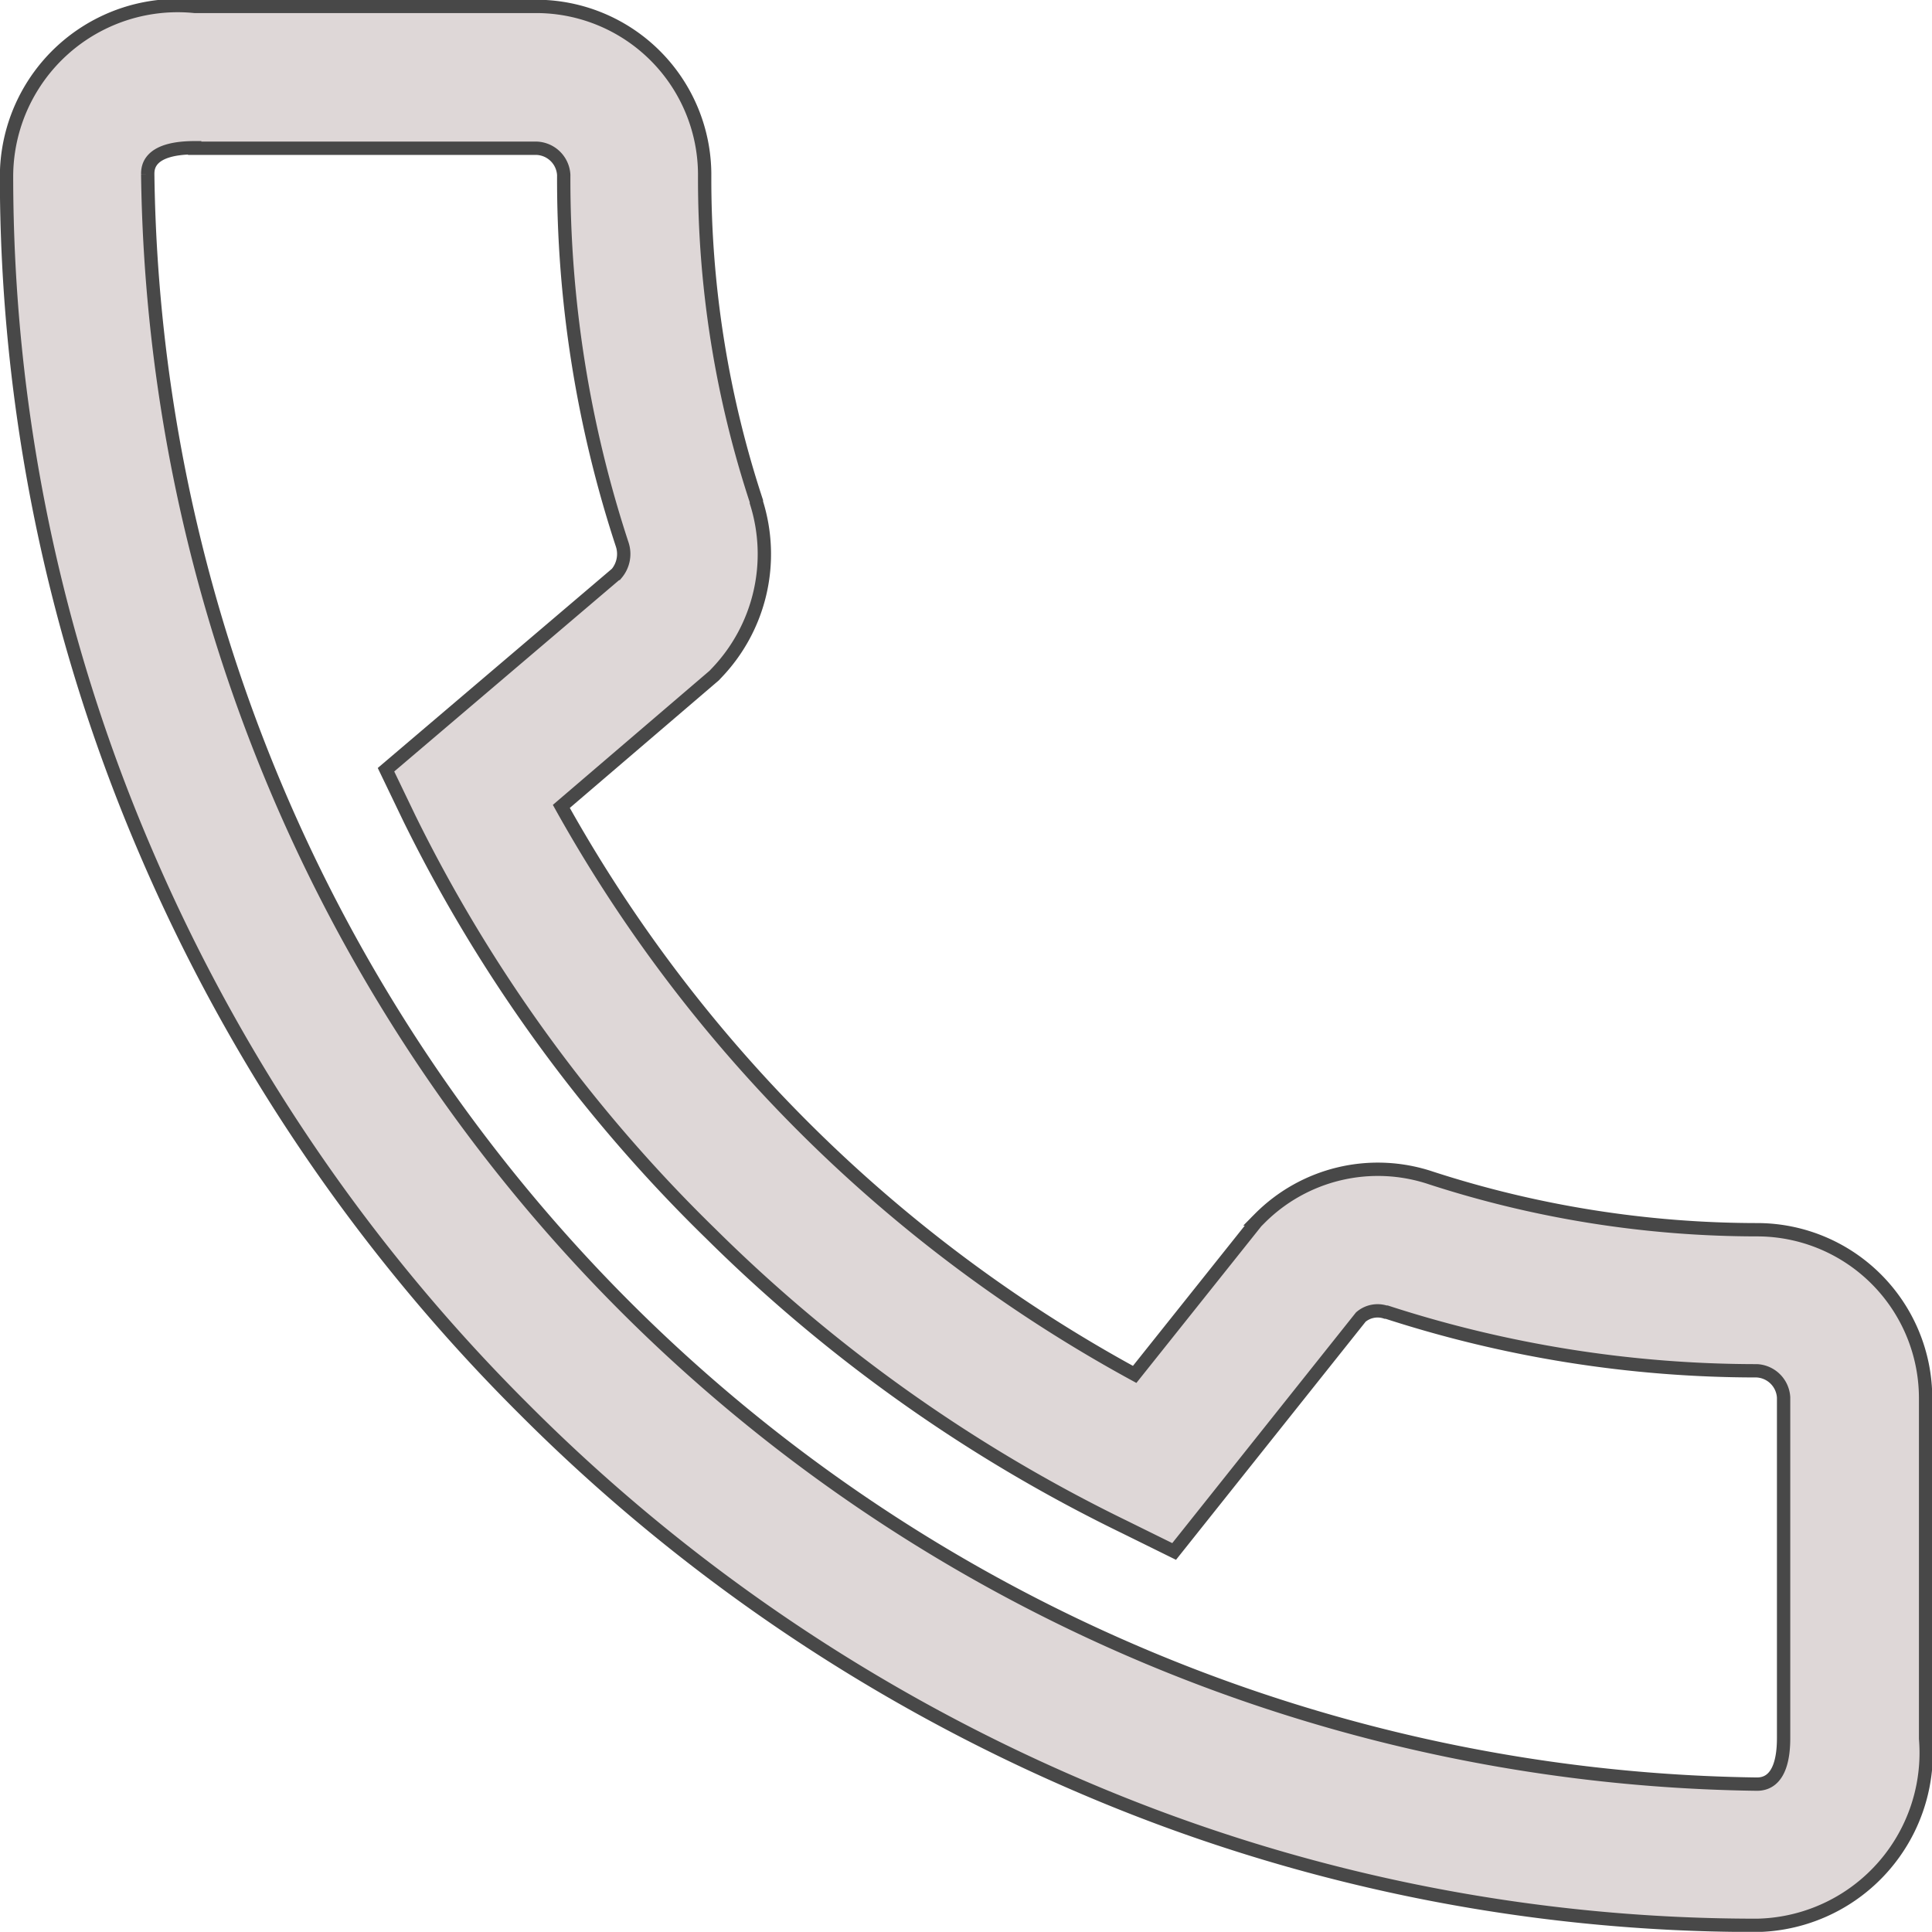 <svg xmlns="http://www.w3.org/2000/svg" width="14.49" height="14.489" viewBox="0 0 14.49 14.489">
  <path id="baselinecall_t" d="M13.128,14.392a12.829,12.829,0,0,1-5.076-1.044,13.27,13.27,0,0,1-4.174-2.83A13.266,13.266,0,0,1,1.046,6.344,12.829,12.829,0,0,1,0,1.264,1.284,1.284,0,0,1,1.411,0H3.974A1.264,1.264,0,0,1,5.236,1.264a7.718,7.718,0,0,0,.388,2.447l0,.009A1.289,1.289,0,0,1,5.325,5l-.018.019L4.161,6a10.885,10.885,0,0,0,4.3,4.26l.913-1.145.021-.021a1.25,1.25,0,0,1,1.289-.307,7.939,7.939,0,0,0,2.447.388,1.264,1.264,0,0,1,1.262,1.262v2.555a1.294,1.294,0,0,1-1.262,1.4ZM1.411,1.06c-.352,0-.352.154-.352.2A12.231,12.231,0,0,0,13.128,13.333c.178,0,.2-.216.2-.345V10.433a.212.212,0,0,0-.2-.2,9,9,0,0,1-2.777-.44l-.008,0a.193.193,0,0,0-.186.037l-1.4,1.758L8.376,11.4A11.617,11.617,0,0,1,5.286,9.209,11.349,11.349,0,0,1,3.023,6.093l-.177-.368,1.73-1.472a.228.228,0,0,0,.043-.213,8.774,8.774,0,0,1-.44-2.776.212.212,0,0,0-.2-.2H1.411Z" transform="translate(0.049 0.048)" fill="#ded7d7" stroke="#484848" stroke-width="0.1"/>
</svg>
